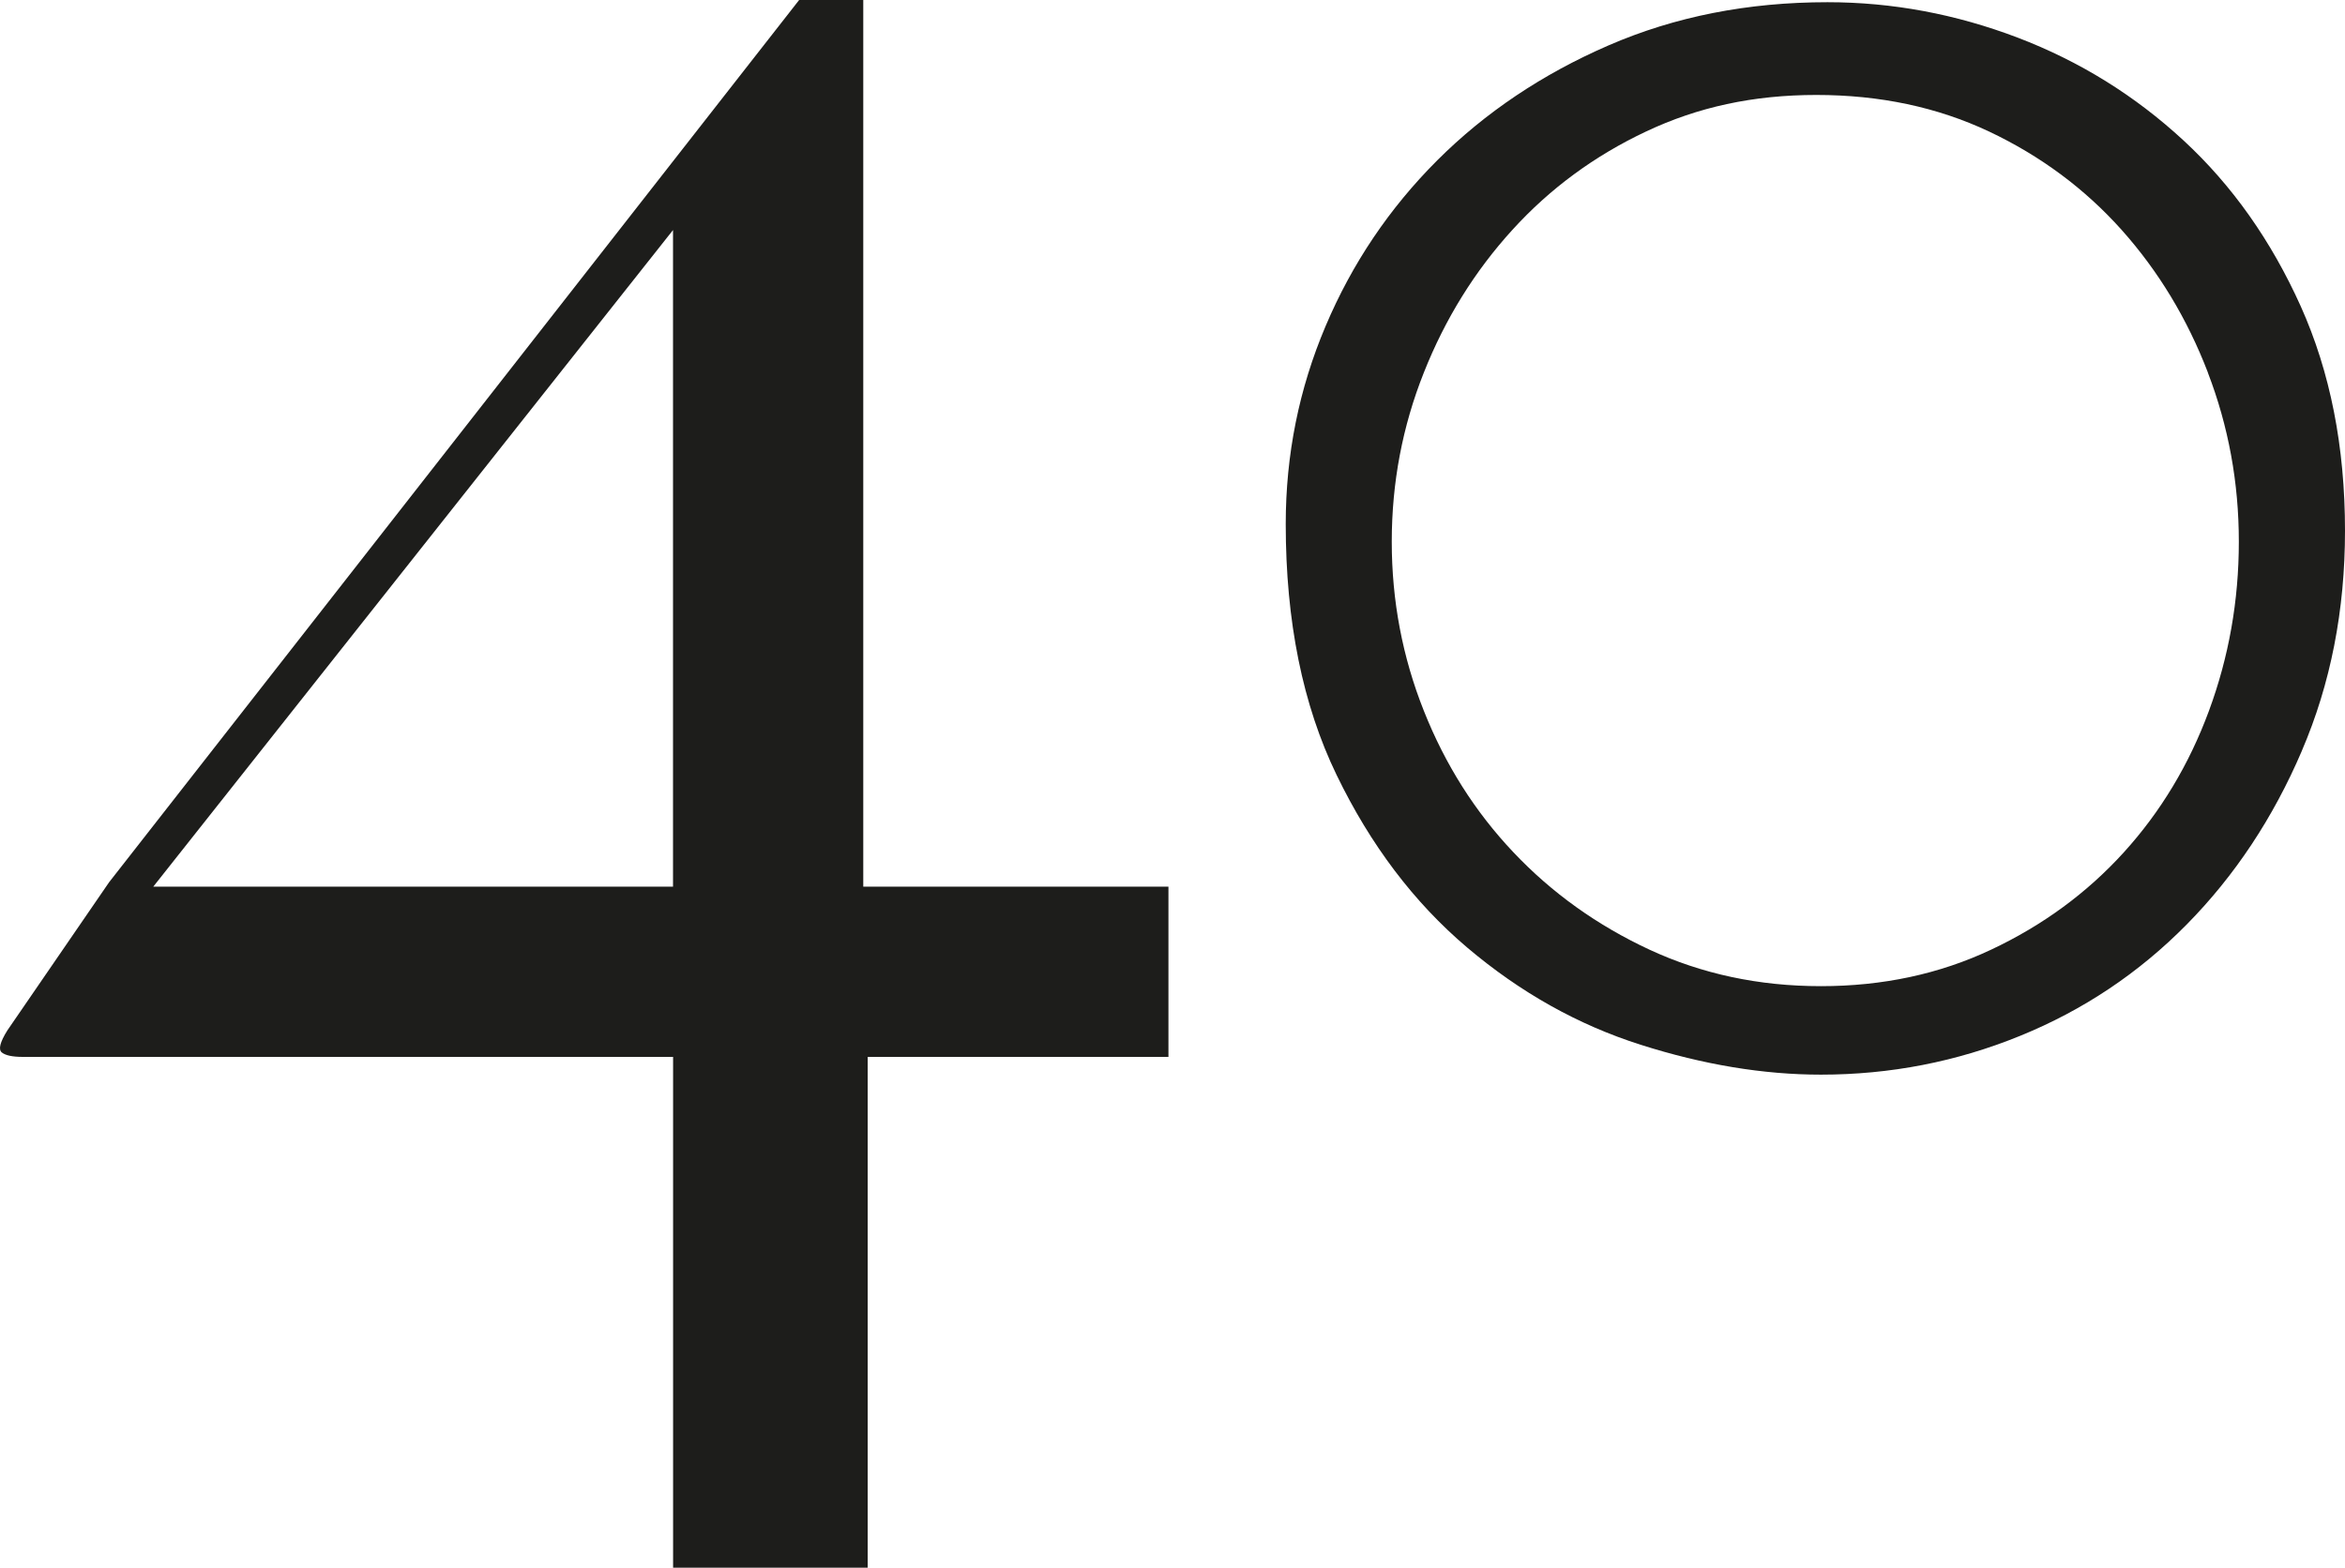 <?xml version="1.0" encoding="UTF-8"?> <svg xmlns="http://www.w3.org/2000/svg" id="Layer_2" data-name="Layer 2" width="318.5" height="212.97" viewBox="0 0 318.5 212.97"><defs><style> .cls-1 { fill: #1d1d1b; } </style></defs><g id="Layer_1-2" data-name="Layer 1"><g><path class="cls-1" d="m117.85,143.58v69.39h-26.43v-69.39H3.1c-1.4,0-2.35-.2-2.85-.6-.5-.4-.25-1.4.75-3l13.82-20.13L108.54,0h8.71v120.45h41.45v23.13h-40.85Zm-26.43-112.34L20.82,120.45h70.59V31.24Z"></path><path class="cls-1" d="m312.65,101.98c-3.9,9.12-9.11,16.97-15.62,23.58-6.51,6.61-14.07,11.67-22.68,15.17-8.61,3.51-17.62,5.26-27.03,5.26-7.81,0-15.97-1.35-24.48-4.06-8.51-2.7-16.37-7.11-23.58-13.22-7.21-6.11-13.12-13.92-17.72-23.43-4.61-9.51-6.91-20.88-6.91-34.09,0-9.41,1.8-18.37,5.41-26.88,3.6-8.51,8.66-16.02,15.17-22.53,6.51-6.5,14.27-11.71,23.28-15.62S237.4.3,248.21.3c8.81,0,17.42,1.61,25.83,4.81,8.41,3.21,15.92,7.86,22.53,13.97,6.61,6.11,11.91,13.62,15.92,22.53,4,8.91,6.01,19.07,6.01,30.49,0,10.81-1.95,20.78-5.86,29.89Zm-12.77-51.37c-2.81-7.31-6.71-13.77-11.72-19.38-5.01-5.6-11.02-10.06-18.02-13.37-7.01-3.3-14.82-4.96-23.43-4.96s-16.12,1.65-23.13,4.96c-7.01,3.3-13.07,7.76-18.17,13.37-5.11,5.61-9.12,12.07-12.02,19.38-2.91,7.31-4.36,14.97-4.36,22.98s1.45,15.67,4.36,22.98c2.9,7.31,6.96,13.72,12.17,19.22,5.21,5.51,11.36,9.91,18.47,13.22,7.11,3.3,14.87,4.96,23.28,4.96s16.12-1.65,23.13-4.96c7.01-3.3,13.02-7.71,18.02-13.22,5-5.51,8.86-11.91,11.56-19.22,2.7-7.31,4.06-14.97,4.06-22.98s-1.4-15.67-4.21-22.98Z"></path></g></g></svg> 